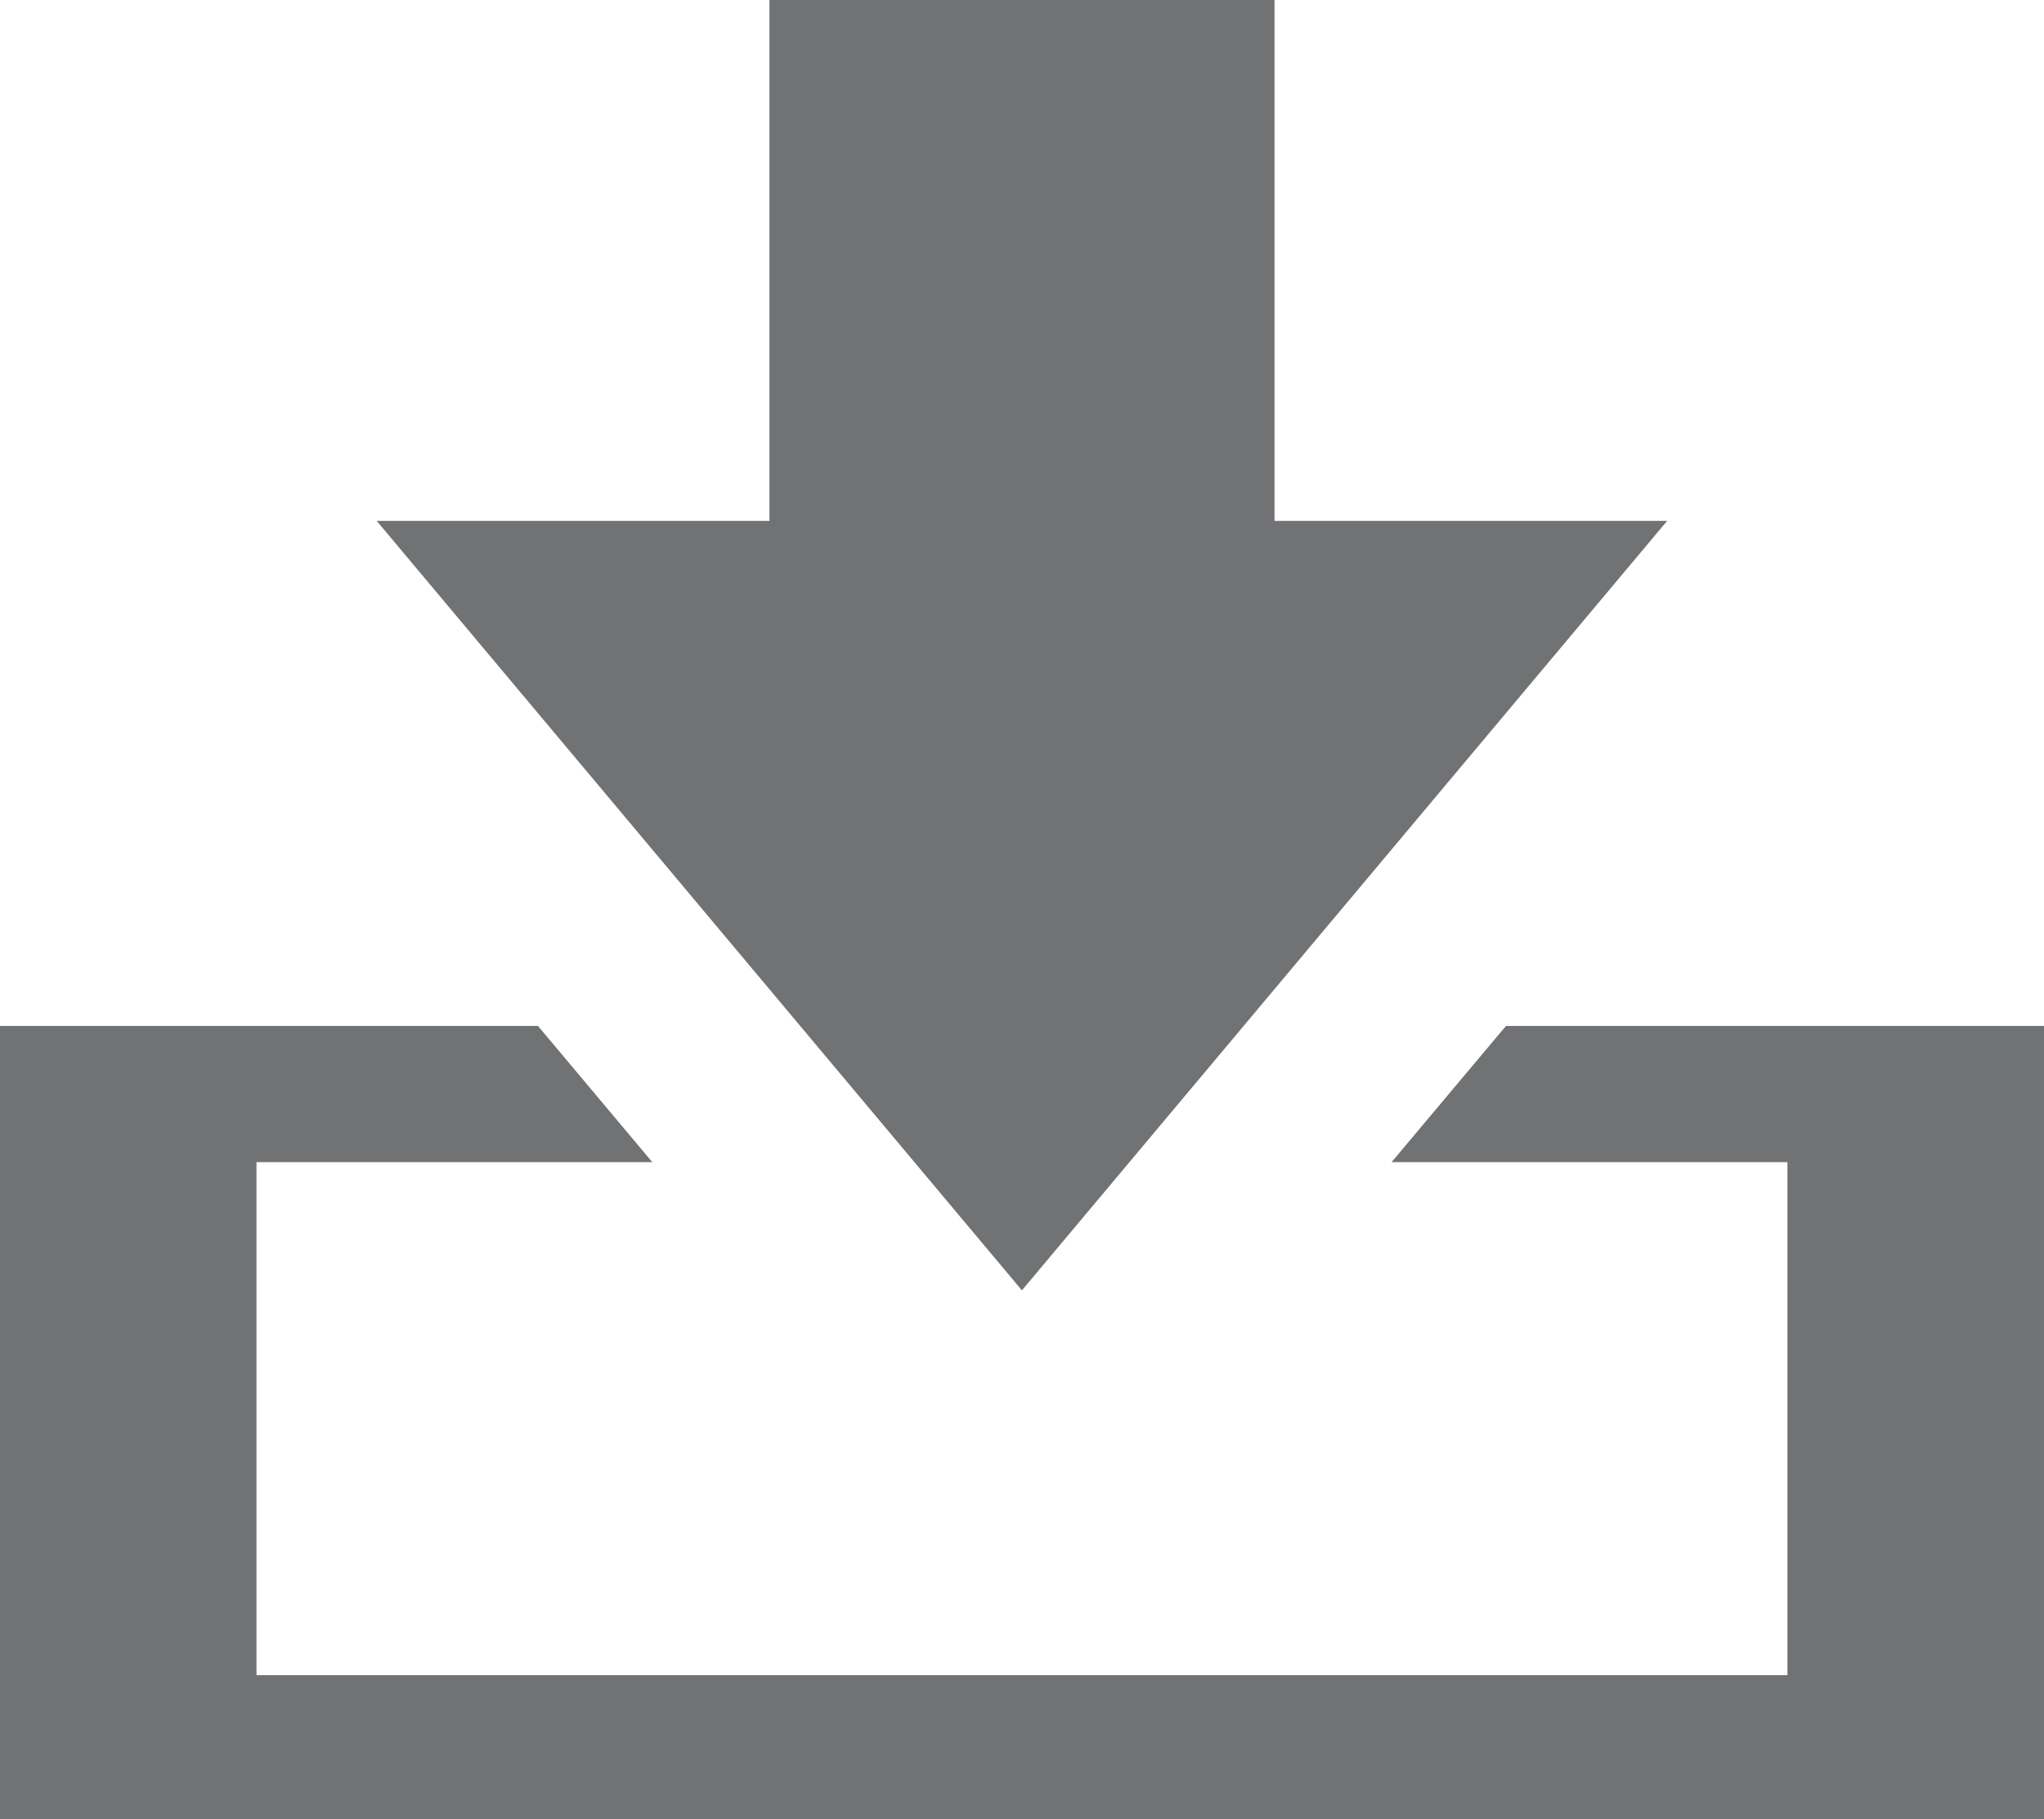 <?xml version="1.0" encoding="utf-8"?>
<!-- Generator: Adobe Illustrator 16.0.0, SVG Export Plug-In . SVG Version: 6.00 Build 0)  -->
<!DOCTYPE svg PUBLIC "-//W3C//DTD SVG 1.1//EN" "http://www.w3.org/Graphics/SVG/1.1/DTD/svg11.dtd">
<svg version="1.1" id="Layer_1" xmlns="http://www.w3.org/2000/svg" xmlns:xlink="http://www.w3.org/1999/xlink" x="0px" y="0px"
	 width="350px" height="311.563px" viewBox="0 0 350 311.563" enable-background="new 0 0 350 311.563" xml:space="preserve">
<g id="change1">
	<polygon fill="#717273" points="174.986,220.969 285.47,89.201 218.239,89.201 218.239,0 131.76,0 131.76,89.201 64.501,89.201 	
		"/>
	<polygon fill="#717273" points="257.87,175.687 238.284,199.014 306.067,199.014 306.067,286.865 43.918,286.865 43.918,199.014 
		111.694,199.014 92.115,175.687 0,175.687 0,311.564 350,311.564 350,175.687 	"/>
</g>
</svg>

